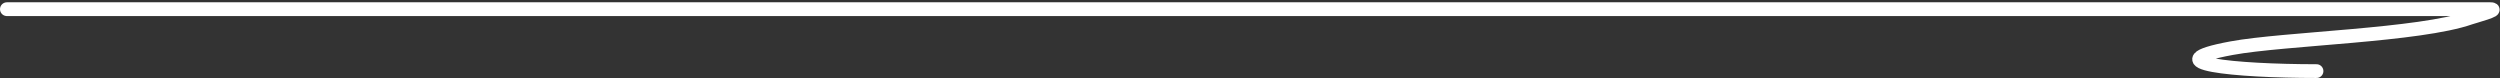 <?xml version="1.0" encoding="UTF-8"?> <svg xmlns="http://www.w3.org/2000/svg" width="545" height="17" viewBox="0 0 545 17" fill="none"><rect x="0" y="0" width="545" height="17" fill="#333333" stroke="none"/><path d="M1.5 2C134.882 2 341.655 2 475.038 2C497.655 2 520.273 2 542.89 2C545.212 2 539.176 3.63 538.535 3.856C527.427 7.763 498.07 8.366 486.501 10.5C469.012 13.726 487.183 15.5 505 15.5" stroke="white" stroke-width="3" stroke-linecap="round"></path></svg> 